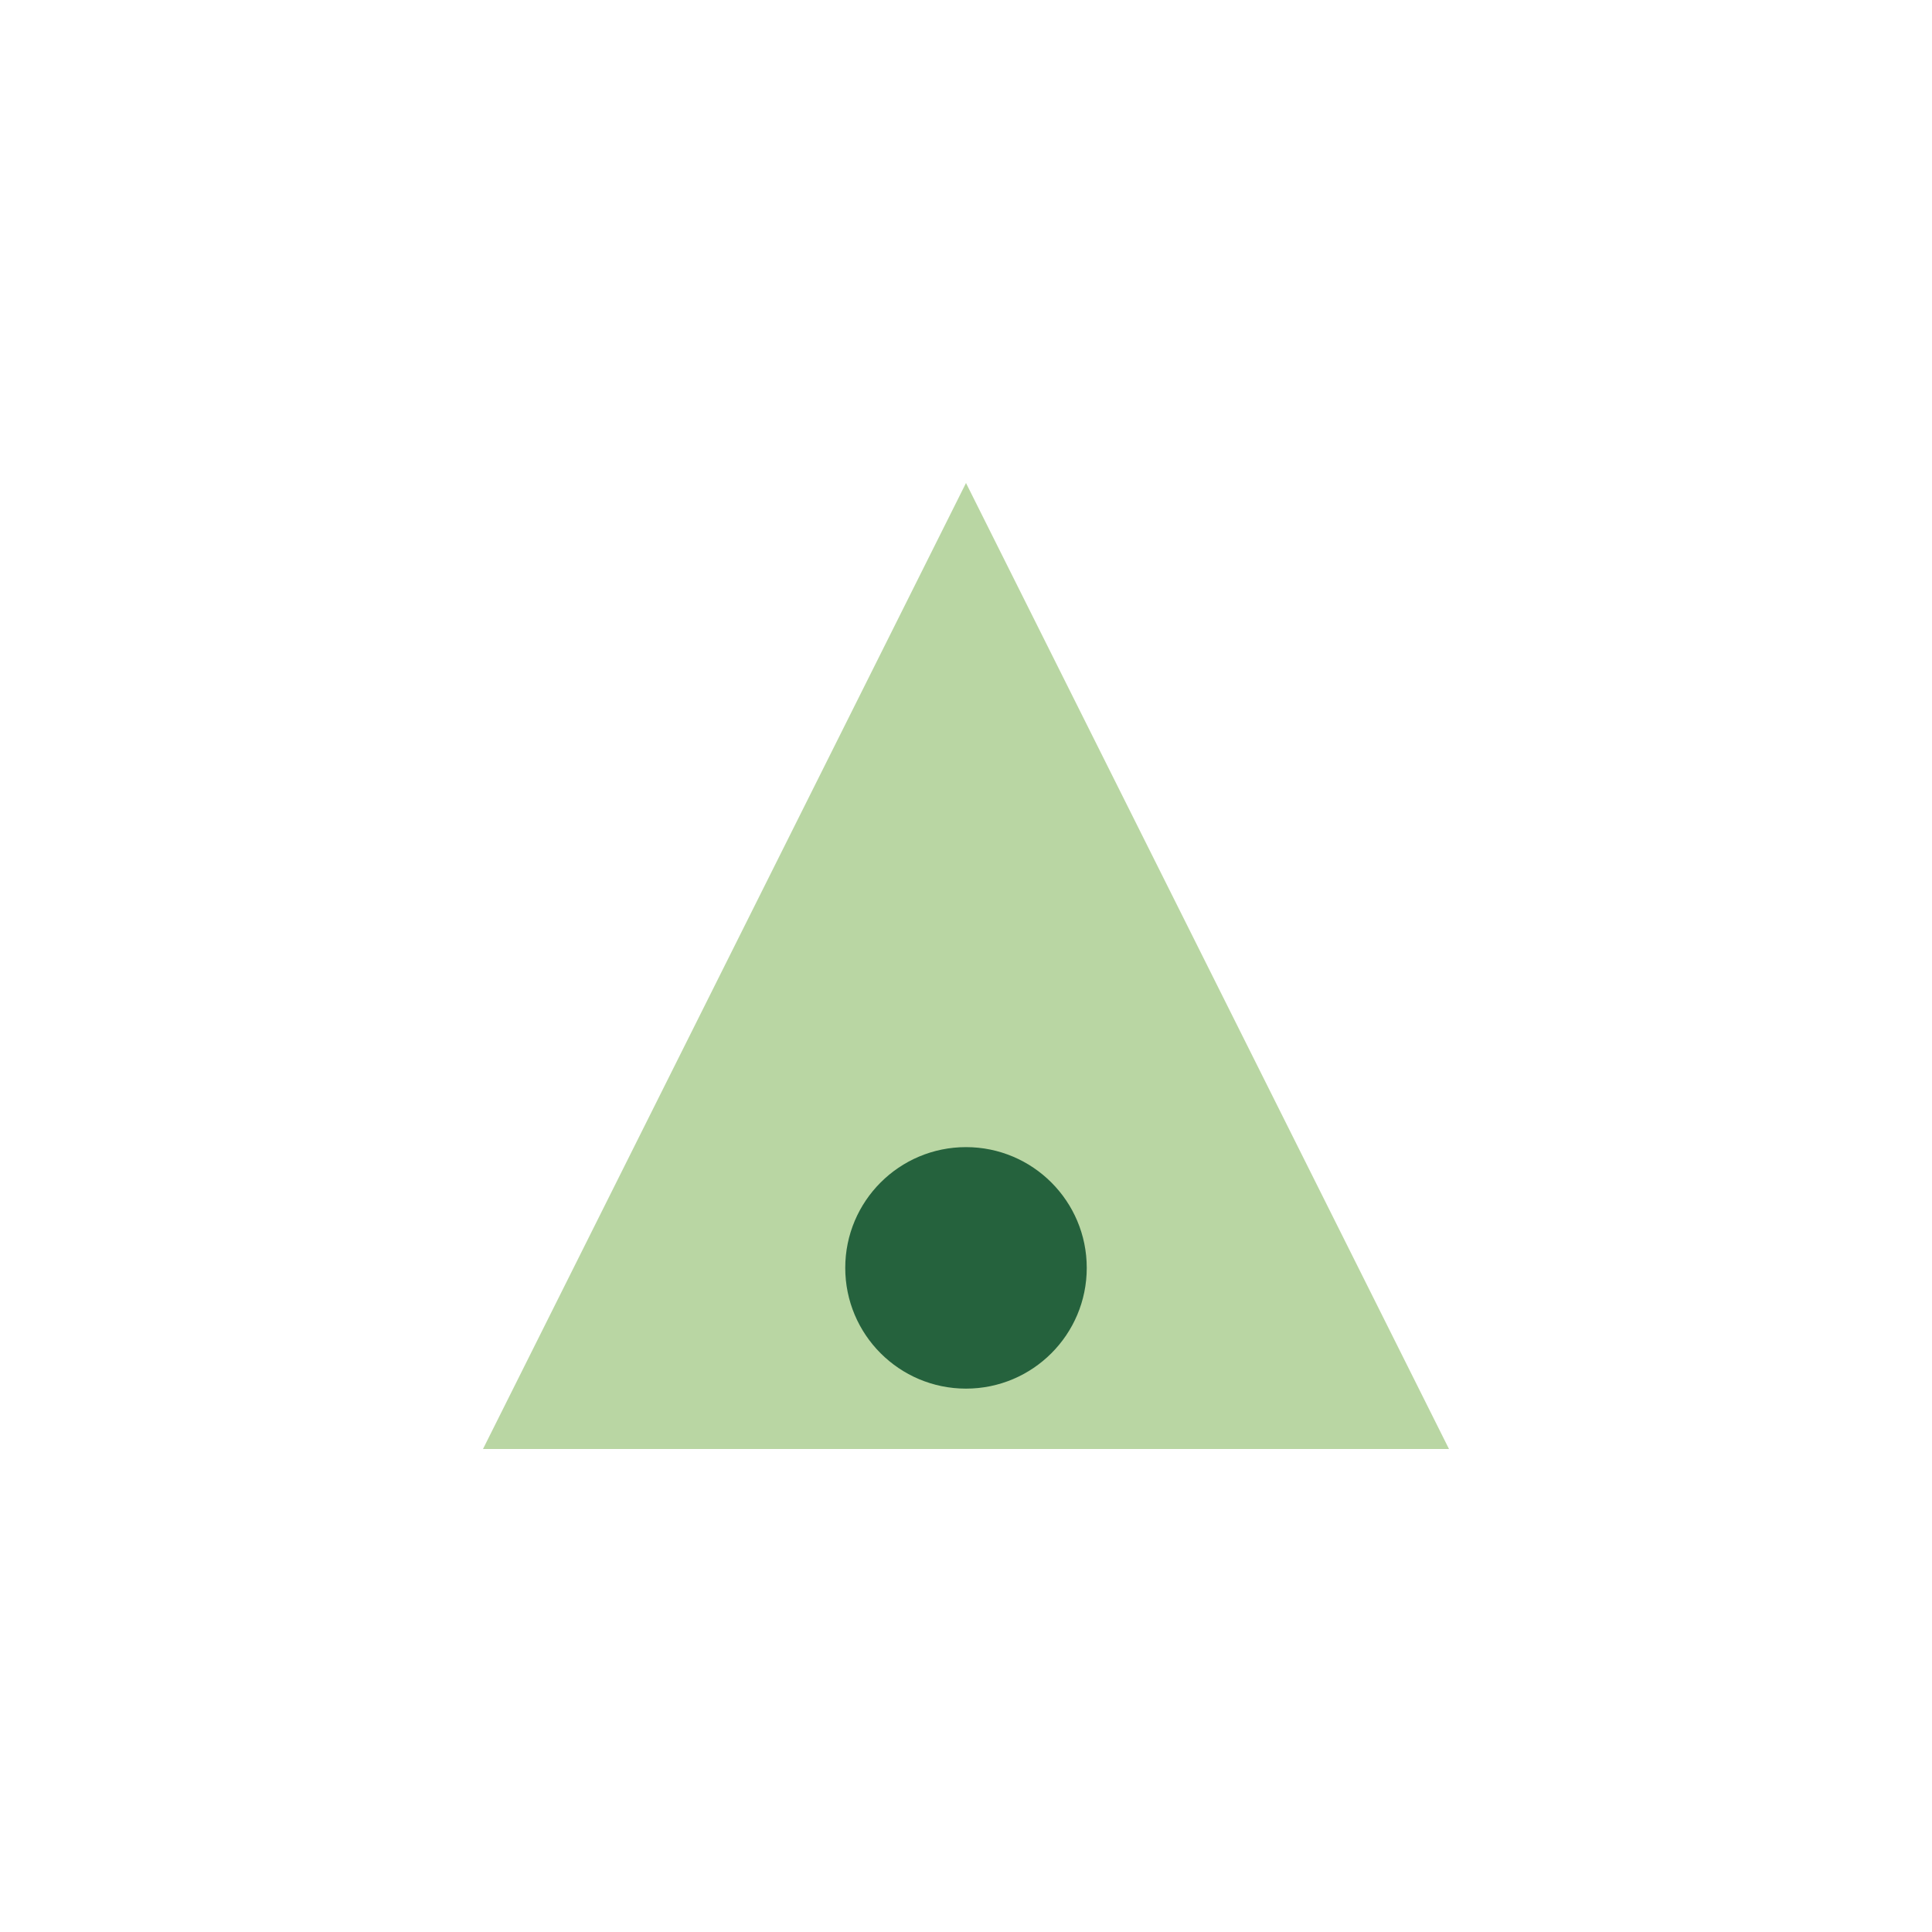 <?xml version="1.0" encoding="UTF-8"?>
<svg xmlns="http://www.w3.org/2000/svg" viewBox="0 0 32 32" width="32" height="32"><path d="M8 24l8-16 8 16z" fill="#B9D6A3"/><circle cx="16" cy="21" r="2" fill="#25623D"/></svg>